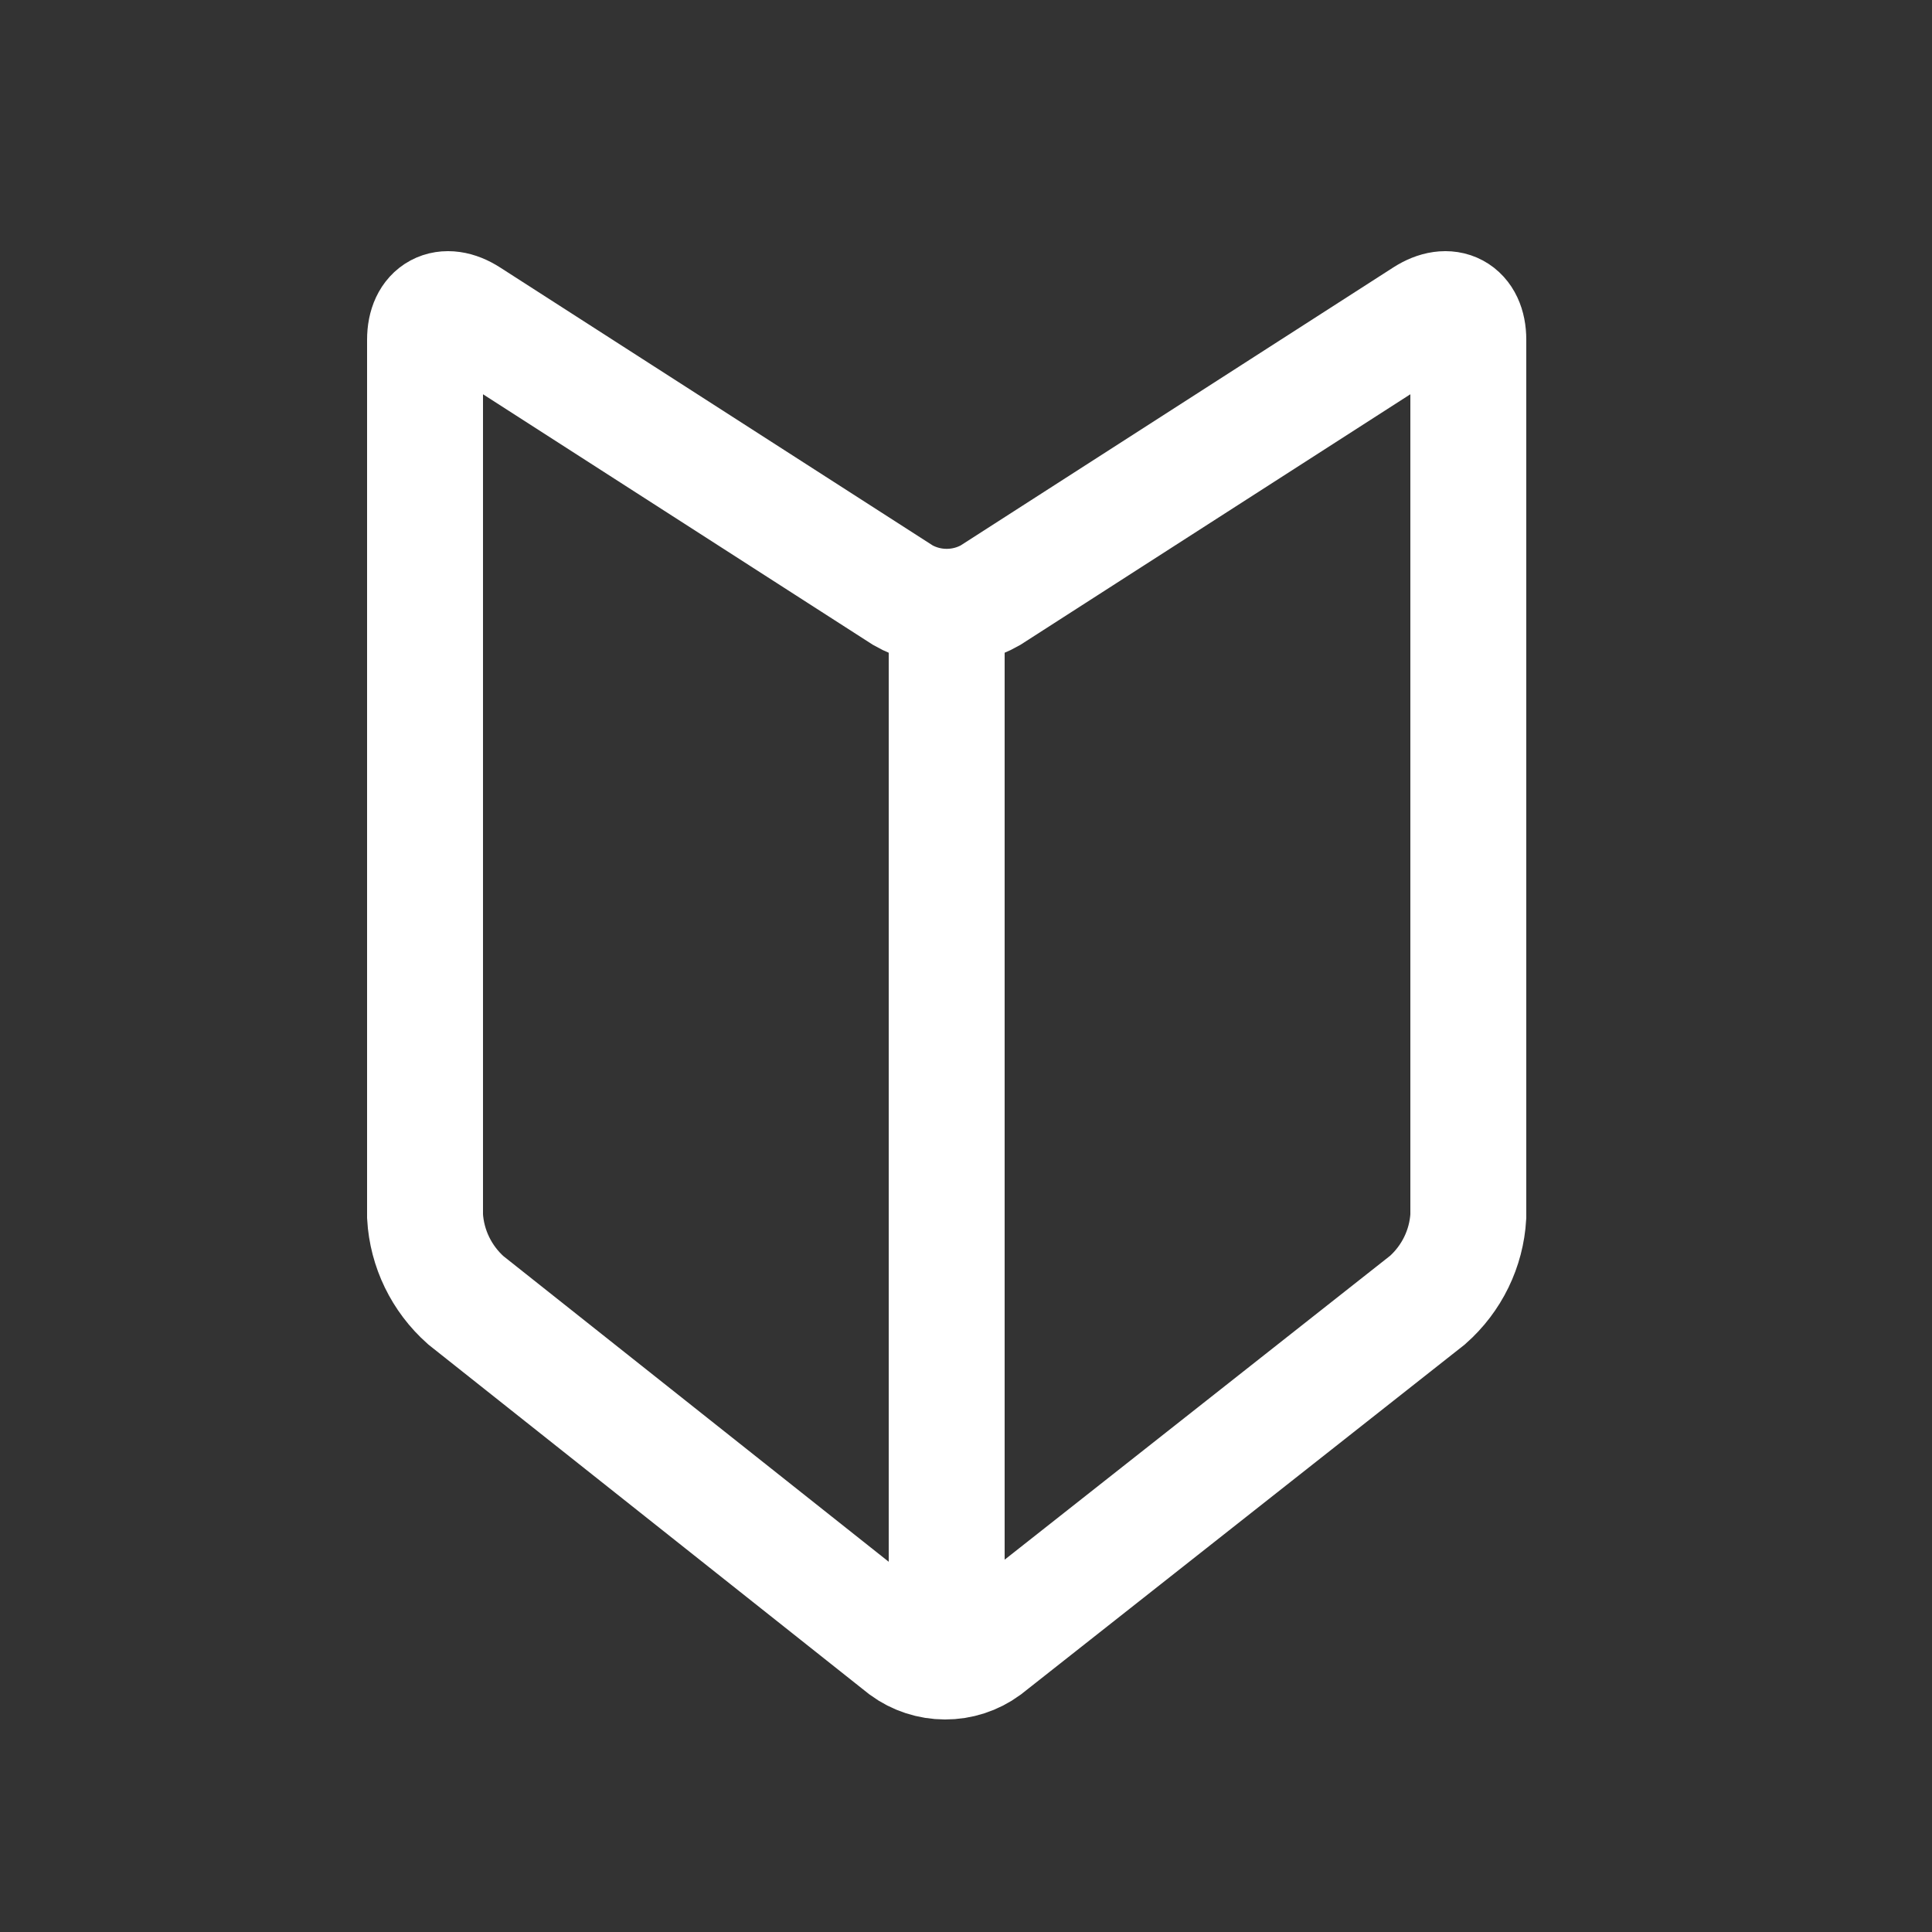 <svg width="50" height="50" viewBox="0 0 50 50" fill="none" xmlns="http://www.w3.org/2000/svg">
<rect x="0" y="0" width="50" height="50" fill="#333333" stroke="none"/>
<path d="M24.5 16.132V42.823M12.132 8.184C11.51 7.784 11 8.058 11 8.792V31.479C11.048 32.311 11.426 33.091 12.053 33.649L23.406 42.655C23.71 42.878 24.08 42.999 24.459 43C24.839 43.001 25.209 42.881 25.514 42.658L36.944 33.646C37.573 33.09 37.952 32.311 38 31.479V8.792C38 8.058 37.49 7.784 36.868 8.184L25.632 15.404C25.288 15.601 24.897 15.704 24.5 15.704C24.103 15.704 23.712 15.601 23.368 15.404L12.132 8.184Z" stroke="#fff" stroke-width="3" stroke-miterlimit="10" stroke-linecap="round"/>
</svg>
